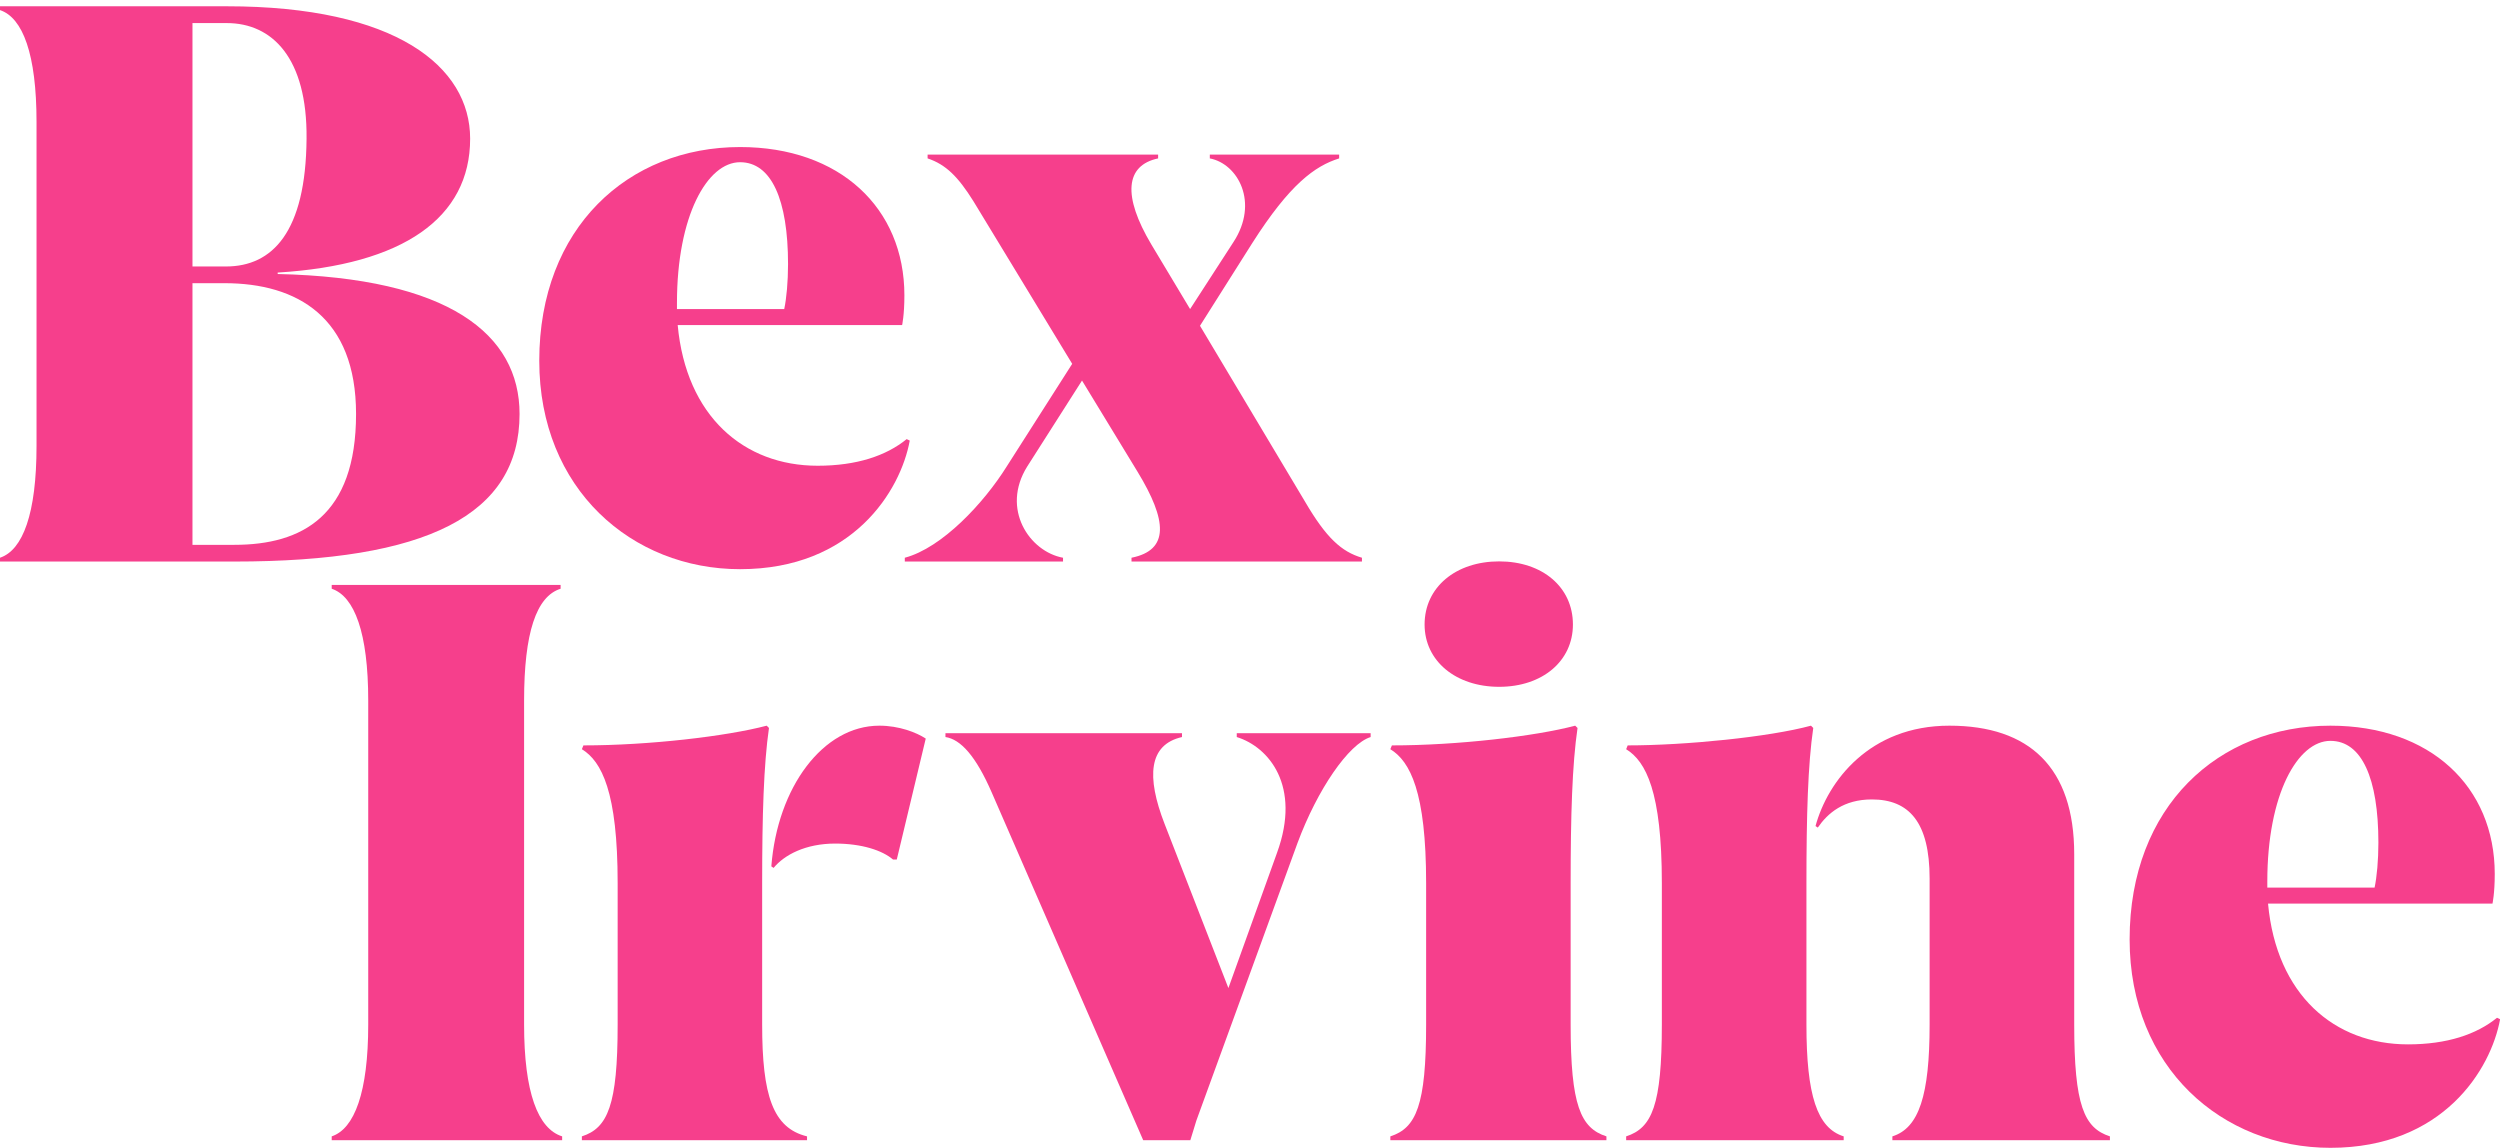 <svg version="1.1" viewBox="0.0 0.0 777.339 356.934" fill="none" stroke="none" stroke-linecap="square" stroke-miterlimit="10" xmlns:xlink="http://www.w3.org/1999/xlink" xmlns="http://www.w3.org/2000/svg"><clipPath id="p.0"><path d="m0 0l777.339 0l0 356.934l-777.339 0l0 -356.934z" clip-rule="nonzero"/></clipPath><g clip-path="url(#p.0)"><path fill="#000000" fill-opacity="0.0" d="m0 0l777.339 0l0 356.934l-777.339 0z" fill-rule="evenodd"/><path fill="#f63f8c" d="m70.495 7.176c14.177 0 25.077 10.873 24.825 35.947c-0.226 29.087 -10.648 39.734 -25.054 39.734l-10.419 0l0 -75.681zm-0.707 80.876c22.707 0 40.922 10.647 40.922 40.667c0 31.711 -16.804 40.69 -37.845 40.69l-13.018 0l0 -81.356zm-69.786 -86.099l0 1.185c7.09 2.373 11.355 13.723 11.355 34.762l0 100.758c0 21.064 -4.265 32.39 -11.355 34.762l0 1.185l72.863 0c59.845 0 88.683 -14.43 88.683 -45.887c0 -24.823 -22.003 -42.33 -75.21 -43.517l0 -0.452c39.03 -2.373 59.845 -17.029 59.845 -41.626c0 -22.478 -23.187 -41.17 -75.688 -41.17z" fill-rule="evenodd"/><path fill="#f63f8c" d="m230.12 50.439c9.714 0 14.91 11.605 14.91 31.711c0 5.424 -0.478 10.621 -1.185 13.95l-33.354 0l0 -1.892c0 -27.195 9.463 -43.769 19.63 -43.769zm0 -4.717c-34.766 0 -62.444 25.074 -62.444 66.448c0 39.96 28.863 64.808 62.444 64.808c35.017 0 49.904 -24.37 52.755 -39.985l-0.959 -0.455c-6.383 5.198 -15.591 8.277 -27.678 8.277c-22.933 0 -40.897 -15.364 -43.519 -43.744l69.783 0c0 0 0.707 -3.079 0.707 -9.236c0 -27.192 -20.108 -46.113 -51.089 -46.113z" fill-rule="evenodd"/><path fill="#f63f8c" d="m288.424 48.069l0 1.185c5.679 1.892 9.463 5.675 14.205 13.243l30.755 50.632l-20.359 31.912c-7.09 11.351 -20.085 25.303 -31.689 28.38l0 1.185l49.197 0l0 -1.185c-10.396 -1.892 -19.403 -15.137 -11.126 -28.38l17.028 -26.714l17.282 28.38c9.208 15.135 9.941 24.342 -1.892 26.714l0 1.185l71.652 0l0 -1.185c-6.383 -1.892 -11.1 -6.156 -17.738 -17.507l-32.622 -54.617l16.298 -25.781c11.606 -18.214 19.403 -23.892 26.971 -26.262l0 -1.185l-40.215 0l0 1.185c8.753 1.666 15.39 13.723 7.342 26.033l-13.473 20.813l-12.059 -20.106c-9.007 -15.135 -8.049 -24.596 2.118 -26.74l0 -1.185z" fill-rule="evenodd"/><path fill="#f63f8c" d="m103.139 181.87l0 1.188c7.09 2.37 11.355 13.723 11.355 34.762l0 100.755c0 21.039 -4.265 32.393 -11.355 34.762l0 1.188l71.652 0l0 -1.188c-7.568 -2.37 -11.833 -13.723 -11.833 -34.762l0 -100.755c0 -21.039 3.784 -32.393 11.355 -34.762l0 -1.188z" fill-rule="evenodd"/><path fill="#f63f8c" d="m273.413 225.639c-17.509 0 -31.686 19.147 -33.578 43.744l0.704 0.481c3.306 -4.038 9.941 -7.567 19.149 -7.567c8.278 0 14.661 2.118 17.989 4.968l1.16 0l9.007 -37.613c-2.851 -1.892 -8.275 -4.013 -14.432 -4.013zm-35.017 0c-12.54 3.306 -36.658 6.131 -56.994 6.131l-0.478 1.185c6.157 3.786 11.126 13.246 11.126 41.626l0 43.995c0 25.077 -3.077 32.166 -11.126 34.762l0 1.188l70.012 0l0 -1.188c-10.648 -2.596 -13.954 -12.765 -13.954 -34.762l0 -43.995c0 -21.039 0.481 -36.88 2.121 -48.234l-0.707 -0.707z" fill-rule="evenodd"/><path fill="#f63f8c" d="m293.976 227.986l0 1.185c4.717 0.707 9.463 5.904 14.406 17.281l47.079 108.074l14.658 0l1.892 -6.156l31.46 -86.328c6.157 -16.548 15.846 -30.724 22.707 -32.871l0 -1.185l-41.627 0l0 1.185c9.941 3.079 20.108 15.137 12.537 35.95l-15.136 42.103l-19.856 -51.085c-5.676 -14.657 -4.969 -24.596 5.424 -26.969l0 -1.185z" fill-rule="evenodd"/><path fill="#f63f8c" d="m466.141 174.555c-13.47 0 -23.185 8.023 -23.185 19.628c0 11.351 9.714 19.373 23.185 19.373c13.473 0 22.936 -8.023 22.936 -19.373c0 -11.605 -9.463 -19.628 -22.936 -19.628zm23.64 51.085c-12.511 3.306 -36.658 6.131 -56.992 6.131l-0.481 1.185c6.157 3.786 11.126 13.246 11.126 41.626l0 43.995c0 25.077 -3.077 32.166 -11.126 34.762l0 1.188l67.187 0l0 -1.188c-8.049 -2.596 -11.126 -9.685 -11.126 -34.762l0 -43.995c0 -21.039 0.478 -36.88 2.144 -48.234l-0.732 -0.707z" fill-rule="evenodd"/><path fill="#f63f8c" d="m563.099 225.639c-13.018 3.532 -39.03 6.131 -56.994 6.131l-0.478 1.185c6.157 3.786 11.1 13.246 11.1 41.626l0 43.995c0 25.077 -3.052 32.166 -11.1 34.762l0 1.188l67.639 0l0 -1.188c-8.275 -2.596 -11.581 -12.765 -11.581 -34.762l0 -43.995c0 -21.039 0.455 -36.88 2.121 -48.234l-0.707 -0.707zm43.041 0c-24.825 0 -37.843 17.255 -41.629 31.208l0.707 0.478c3.08 -4.491 8.049 -8.752 16.805 -8.752c11.578 0 17.961 7.087 17.961 24.594l0 45.409c0 21.998 -3.303 32.166 -11.578 34.762l0 1.188l67.639 0l0 -1.188c-8.049 -2.596 -11.1 -9.685 -11.1 -34.762l0 -52.976c0 -26.966 -13.954 -39.96 -38.804 -39.96z" fill-rule="evenodd"/><path fill="#f63f8c" d="m724.616 230.359c9.714 0 14.912 11.577 14.912 31.683c0 5.449 -0.481 10.647 -1.185 13.952l-33.354 0l0 -1.892c0 -27.195 9.46 -43.744 19.627 -43.744zm0 -4.72c-34.766 0 -62.441 25.052 -62.441 66.448c0 39.96 28.863 64.808 62.441 64.808c35.02 0 49.904 -24.367 52.755 -39.985l-0.959 -0.452c-6.383 5.198 -15.591 8.274 -27.676 8.274c-22.933 0 -40.897 -15.389 -43.521 -43.769l69.786 0c0 0 0.707 -3.077 0.707 -9.207c0 -27.195 -20.108 -46.116 -51.092 -46.116z" fill-rule="evenodd"/></g></svg>